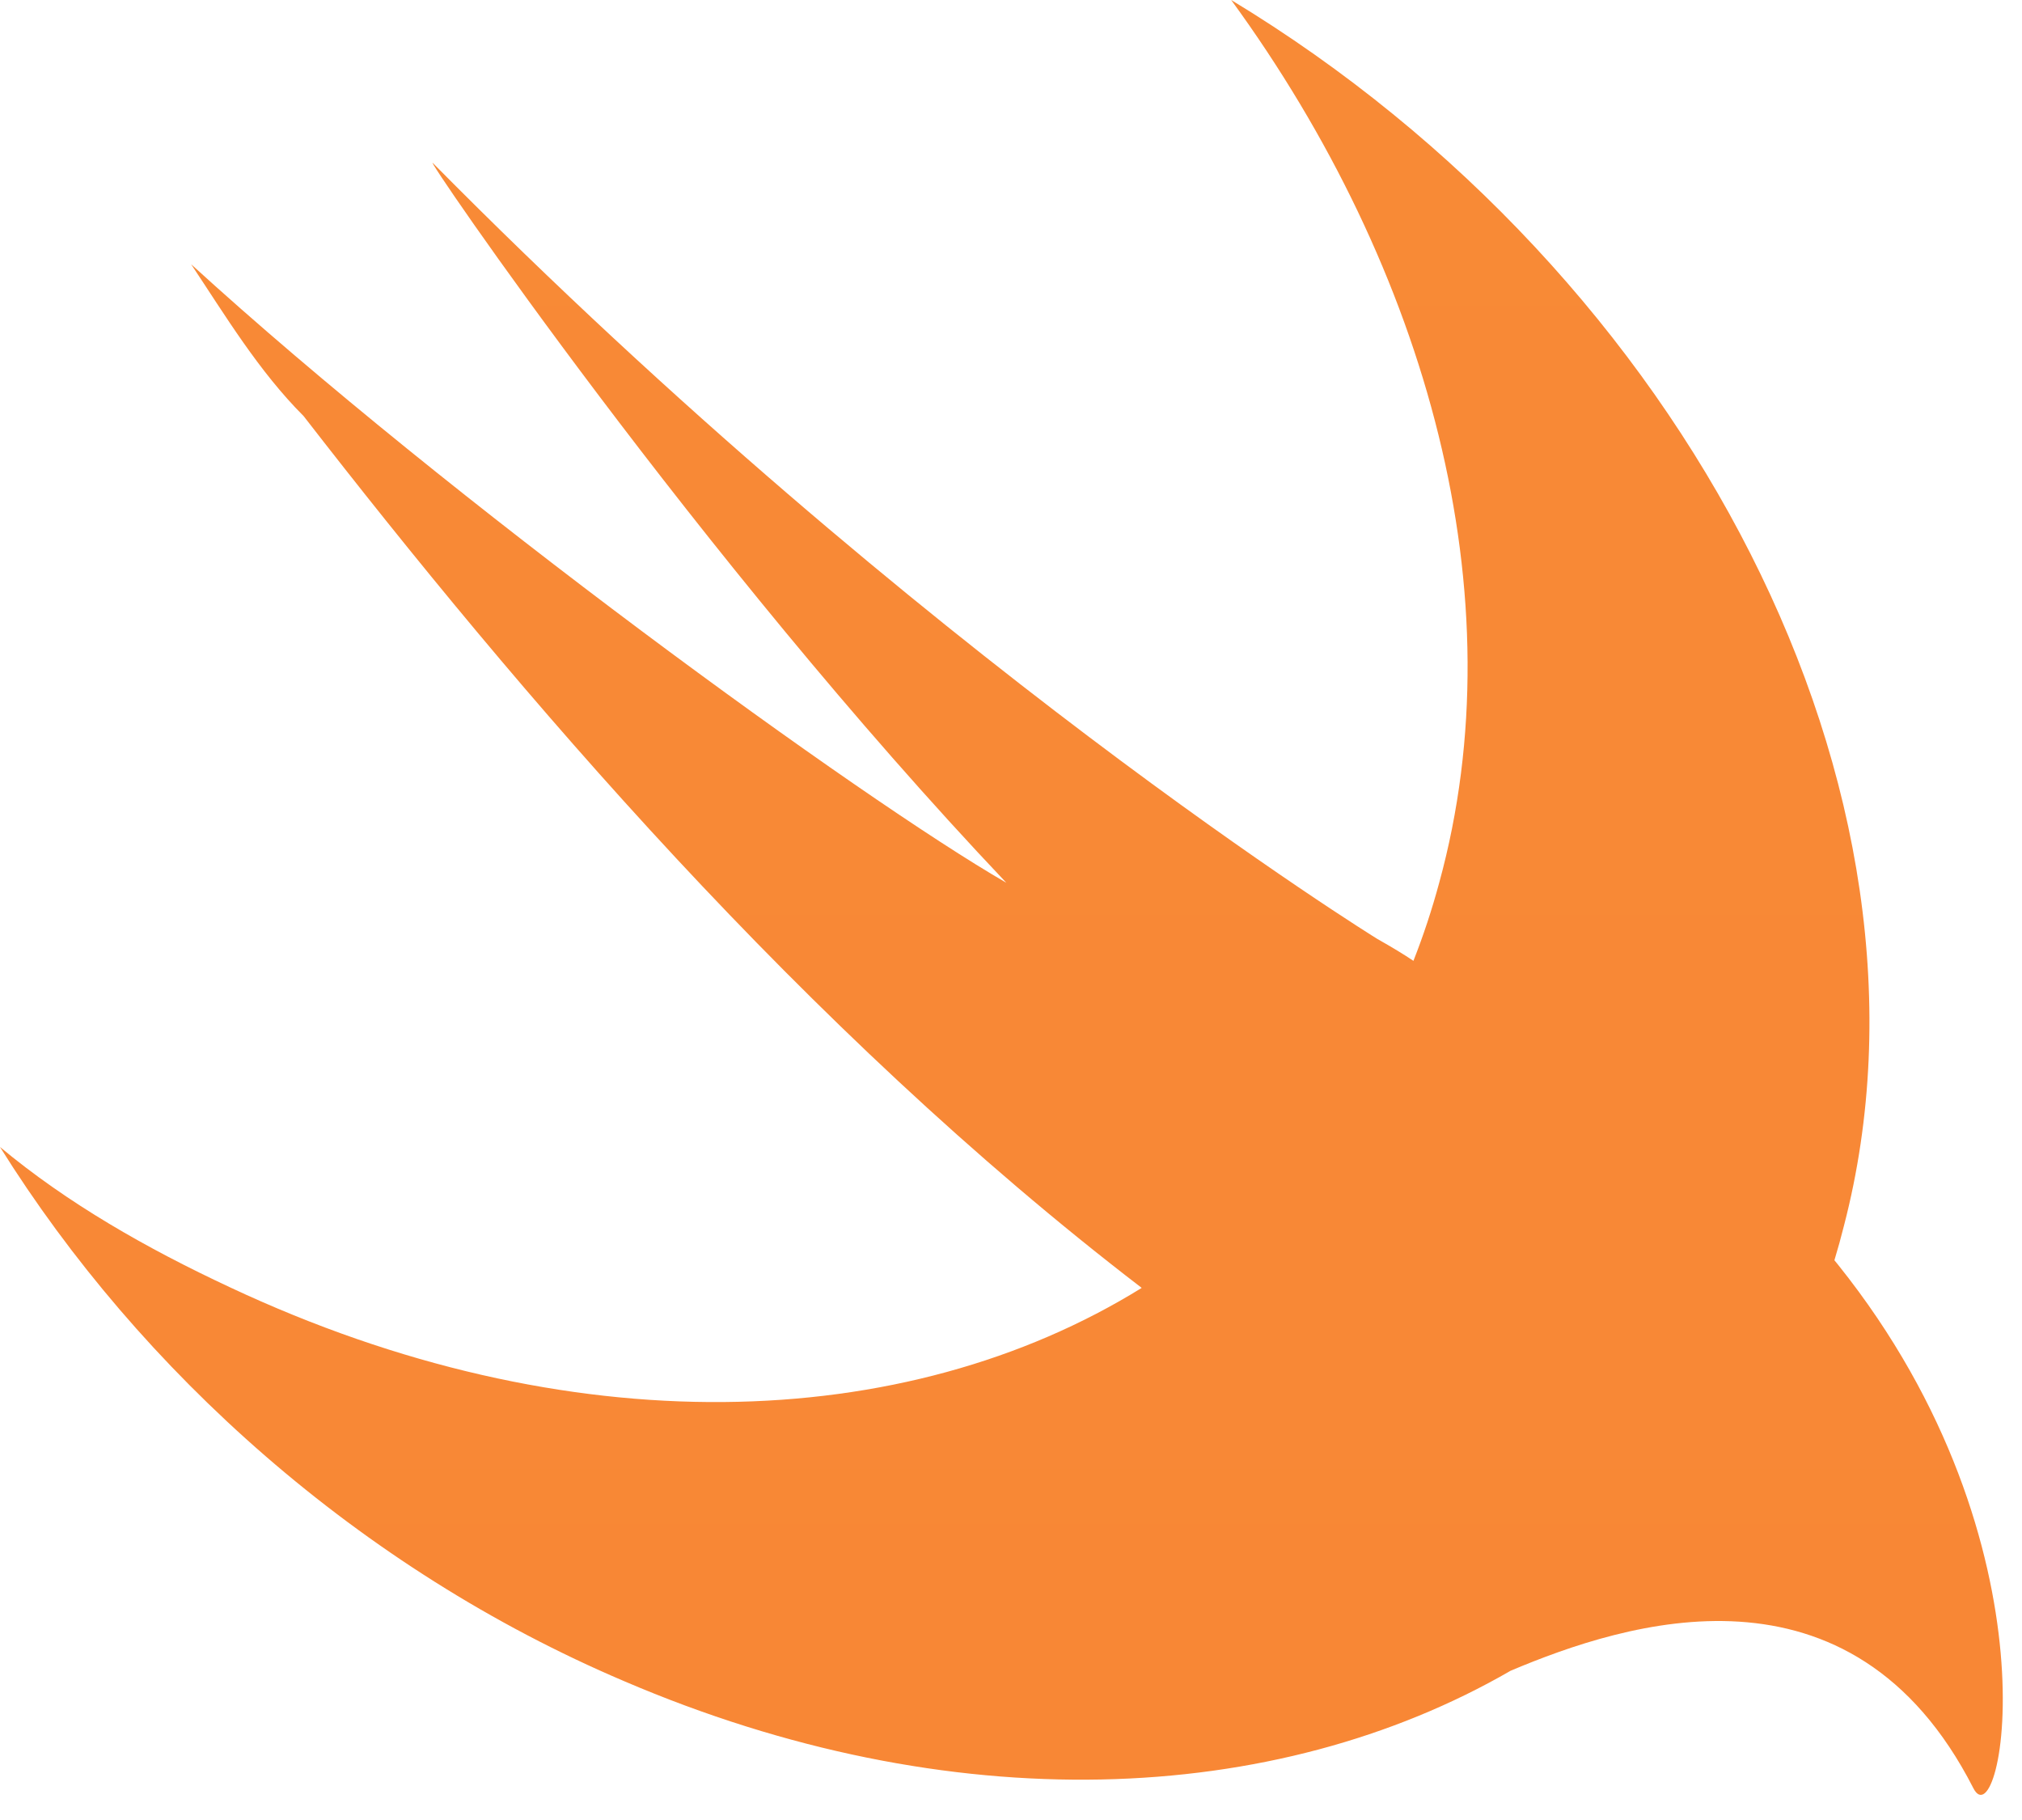 <svg width="40" height="36" viewBox="0 0 40 36" fill="none" xmlns="http://www.w3.org/2000/svg">
<g clip-path="url(#clip0_14_63)">
<path d="M29.885 33.047C25.218 35.743 18.801 36.02 12.345 33.253C7.118 31.029 2.78 27.136 0 22.688C1.335 23.8 2.892 24.69 4.56 25.468C11.227 28.593 17.893 28.379 22.584 25.476C22.581 25.473 22.579 25.471 22.577 25.468C15.904 20.352 10.232 13.679 6.006 8.23C5.116 7.34 4.448 6.228 3.781 5.227C8.897 9.898 17.016 15.792 19.907 17.461C13.791 11.01 8.341 3.003 8.563 3.225C18.239 13.012 27.248 18.573 27.248 18.573C27.546 18.741 27.776 18.881 27.961 19.006C28.156 18.51 28.327 17.995 28.471 17.461C30.028 11.789 28.249 5.338 24.356 0C33.364 5.449 38.703 15.681 36.478 24.245C36.42 24.476 36.357 24.704 36.289 24.928C36.315 24.959 36.341 24.991 36.367 25.024C40.815 30.585 39.592 36.479 39.036 35.367C36.623 30.645 32.156 32.089 29.885 33.047Z" fill="url(#paint0_linear_14_63)"/>
</g>
<defs>
<linearGradient id="paint0_linear_14_63" x1="792.401" y1="0" x2="792.401" y2="1278.12" gradientUnits="userSpaceOnUse">
<stop stop-color="#F88A36"/>
<stop offset="1" stop-color="#FD2020"/>
</linearGradient>
<clipPath id="clip0_14_63">
<rect width="40" height="36" fill="white"/>
</clipPath>
</defs>
</svg>
